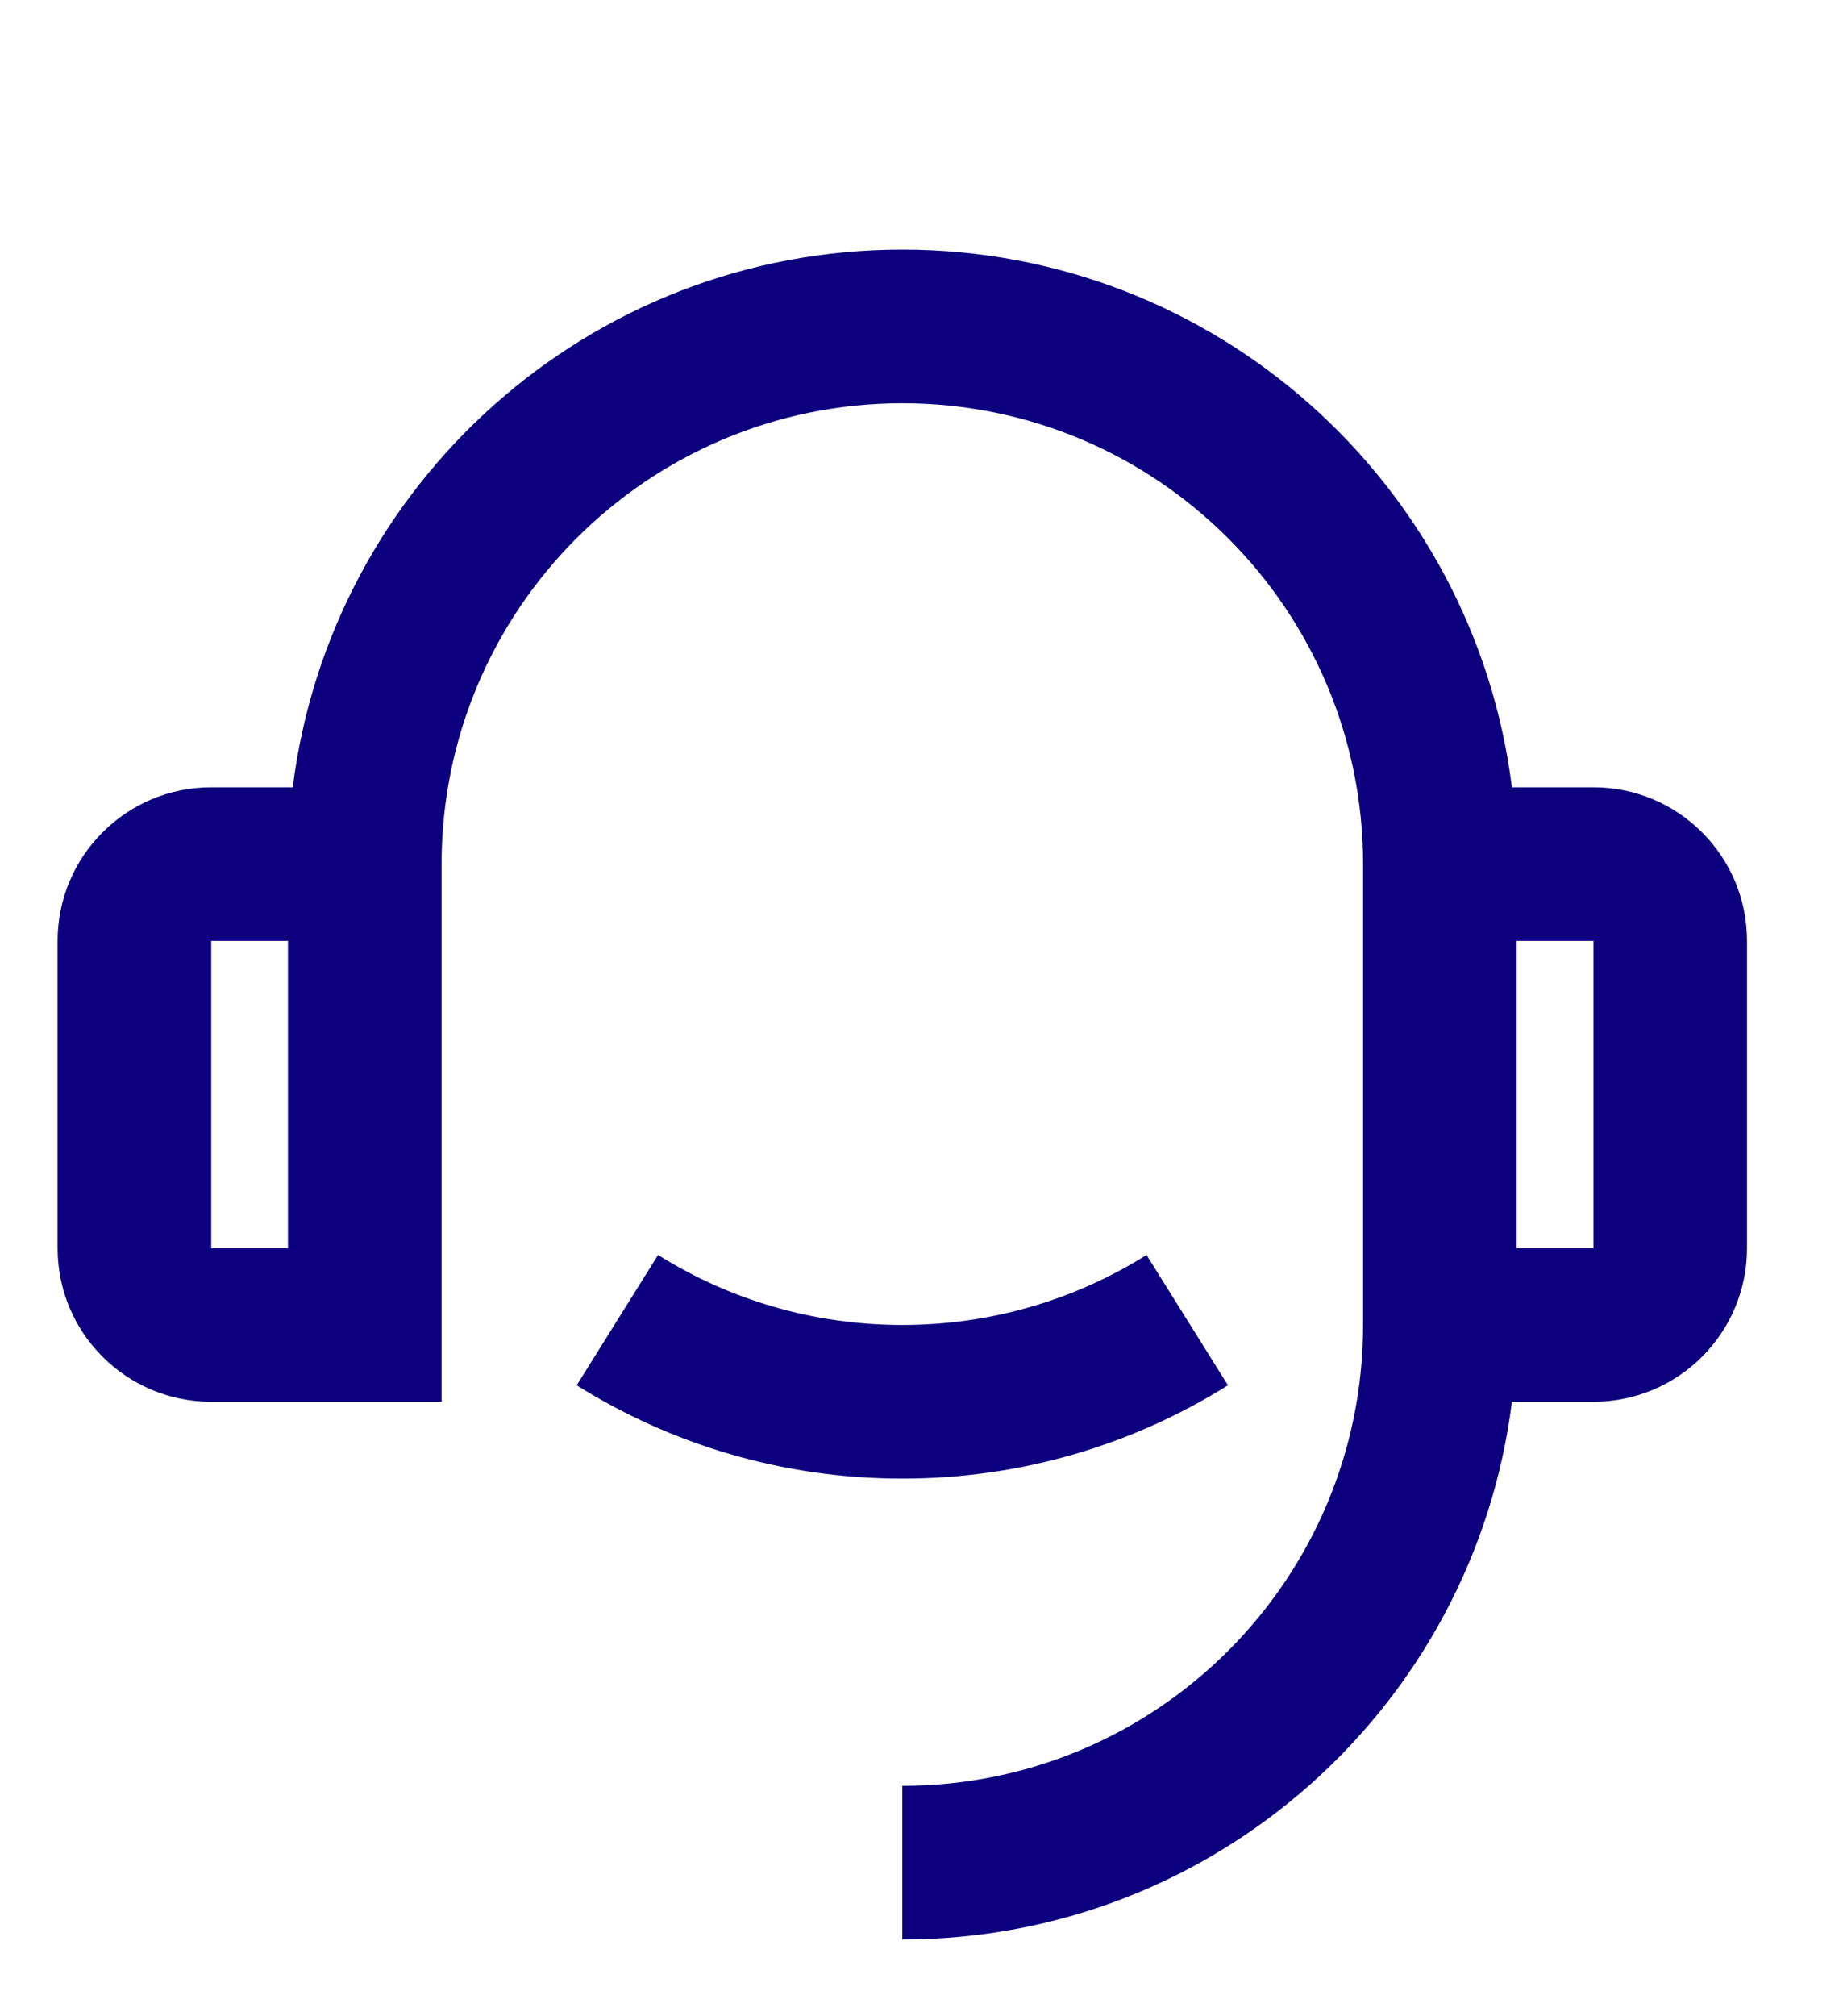 <svg width="32" height="35" viewBox="0 0 32 35" fill="none" xmlns="http://www.w3.org/2000/svg">
<path d="M26.251 13.667H27.667C29.14 13.667 30.333 14.861 30.333 16.333V21.667C30.333 23.139 29.14 24.333 27.667 24.333H26.251C25.595 29.595 21.106 33.667 15.667 33.667V31C20.085 31 23.667 27.418 23.667 23V15C23.667 10.582 20.085 7 15.667 7C11.248 7 7.667 10.582 7.667 15V24.333H3.667C2.194 24.333 1 23.139 1 21.667V16.333C1 14.861 2.194 13.667 3.667 13.667H5.083C5.739 8.405 10.227 4.333 15.667 4.333C21.106 4.333 25.595 8.405 26.251 13.667ZM3.667 16.333V21.667H5V16.333H3.667ZM26.333 16.333V21.667H27.667V16.333H26.333ZM10.013 24.047L11.426 21.785C12.655 22.555 14.109 23 15.667 23C17.224 23 18.678 22.555 19.907 21.785L21.321 24.047C19.682 25.073 17.744 25.667 15.667 25.667C13.59 25.667 11.652 25.073 10.013 24.047Z" fill="#0D007E"/>
</svg>

